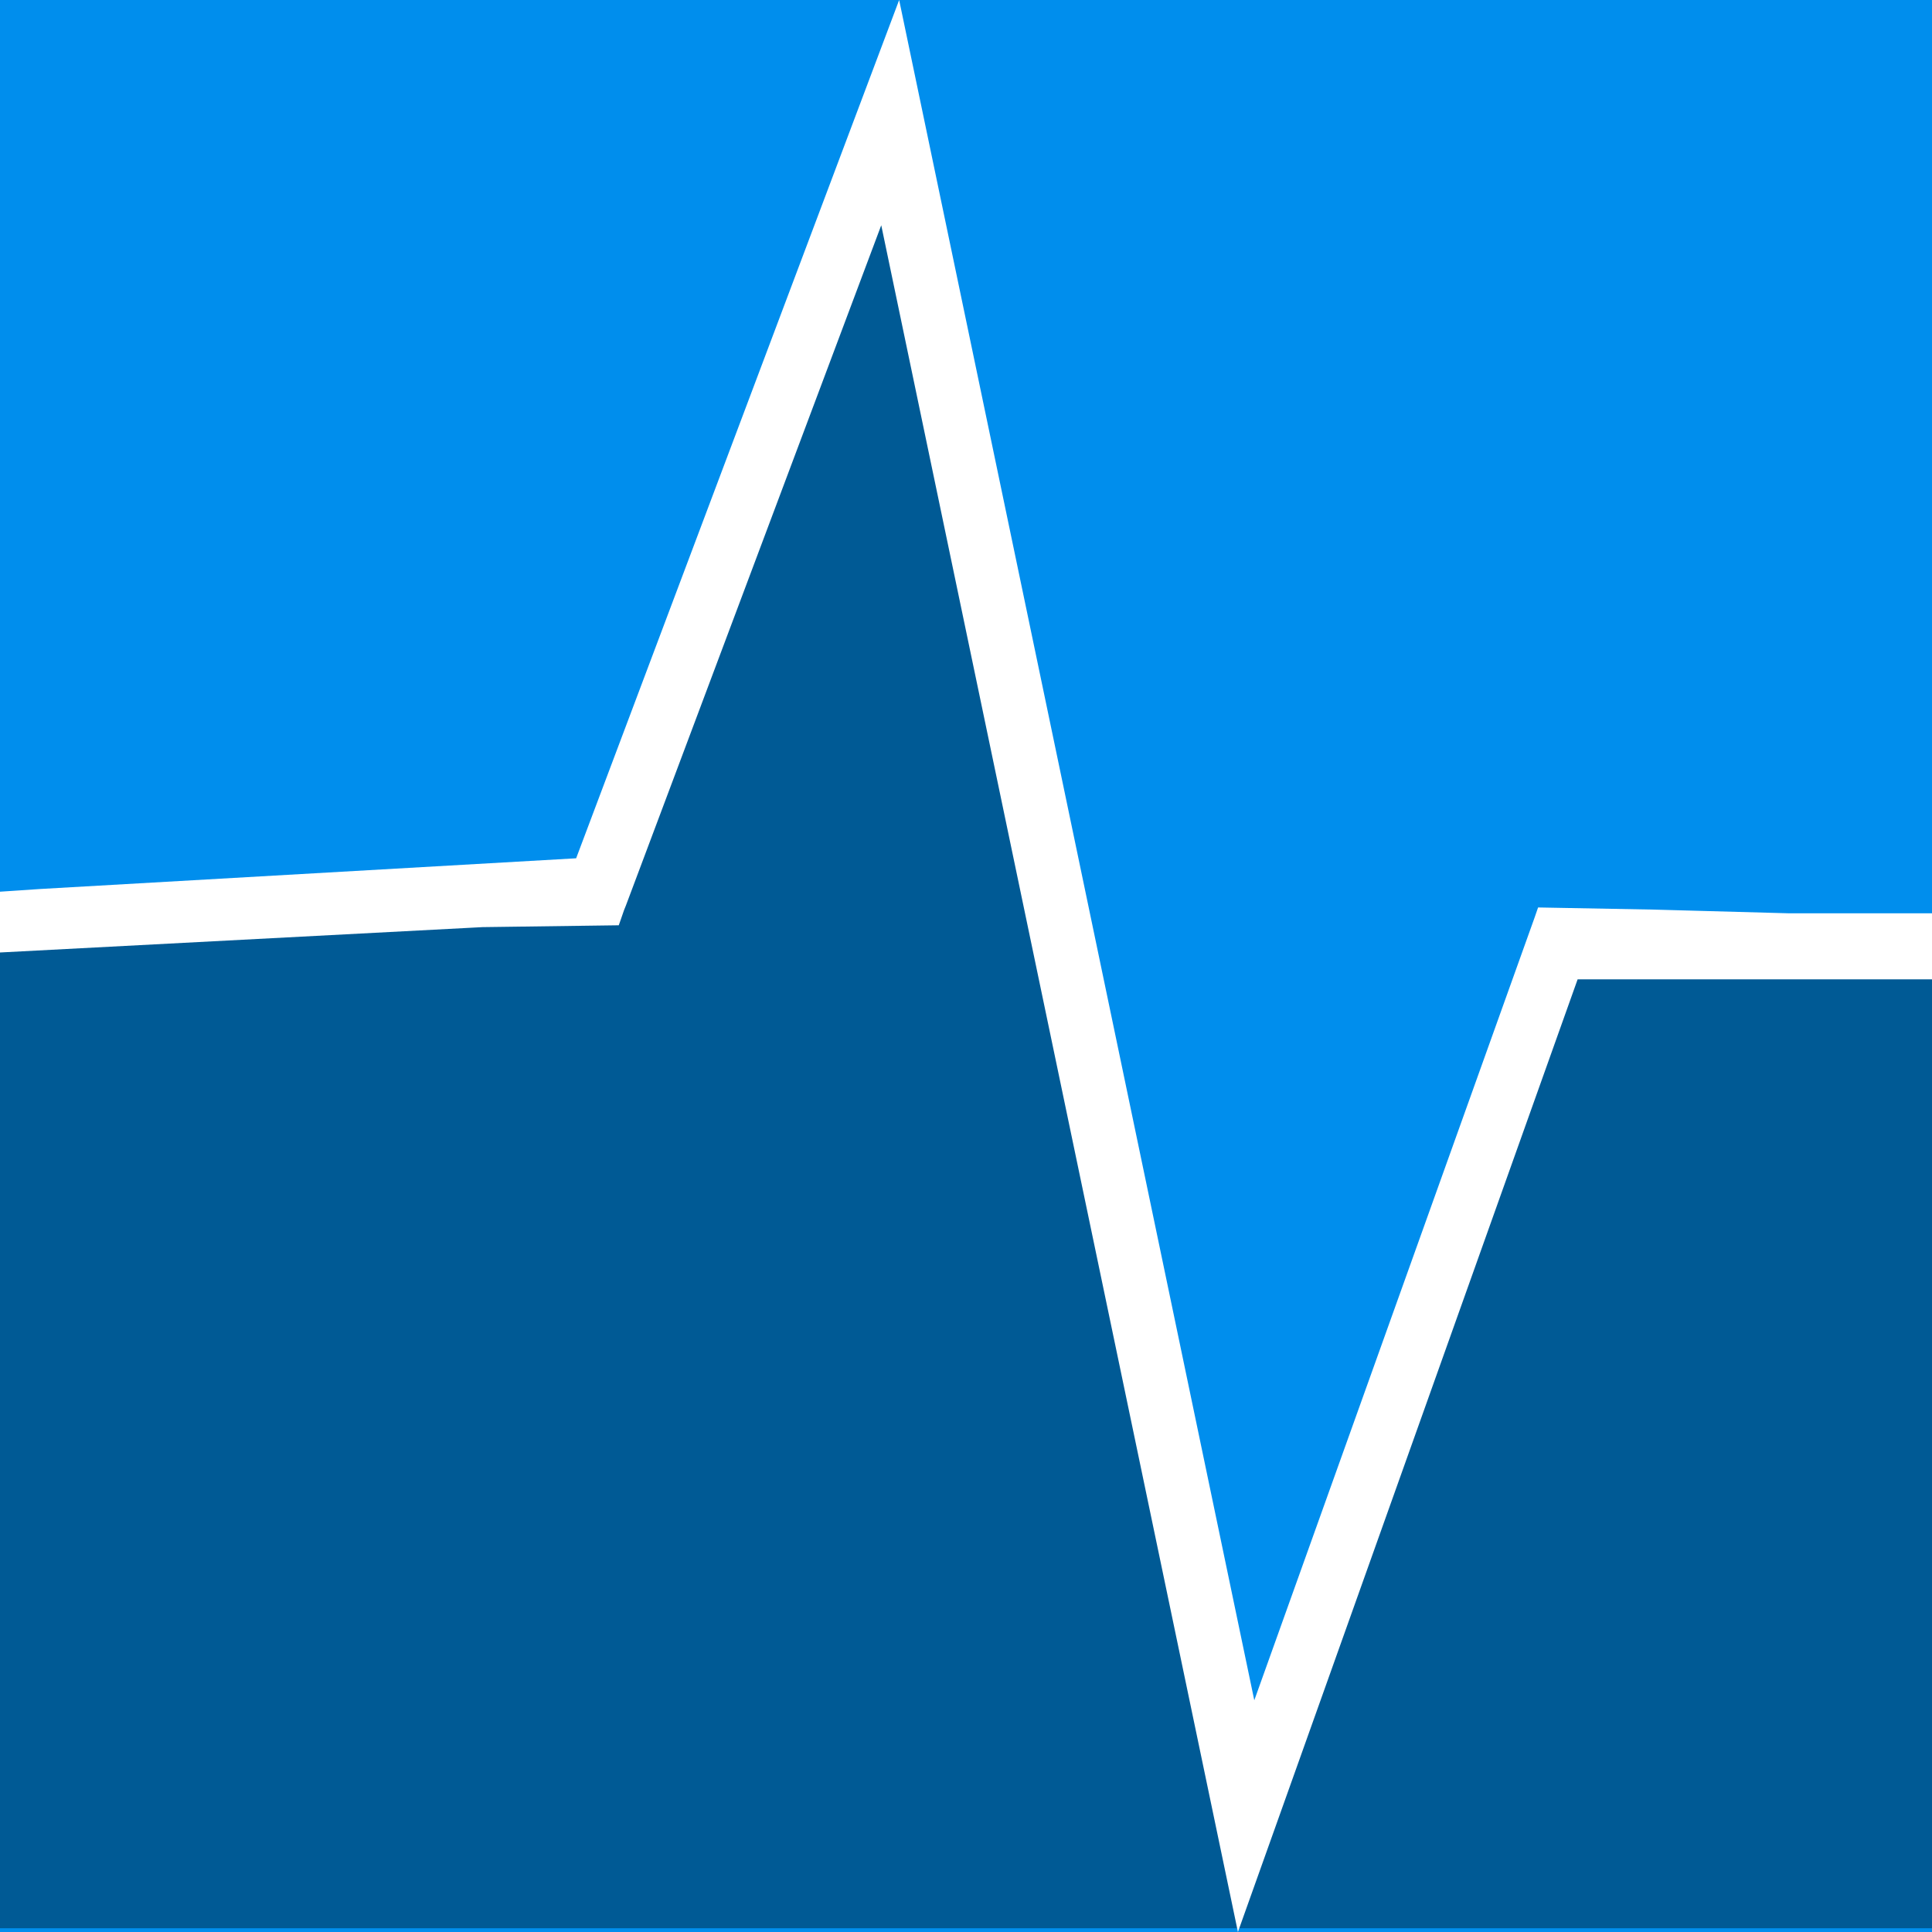 <svg xmlns="http://www.w3.org/2000/svg" version="1.1" xmlns:xlink="http://www.w3.org/1999/xlink" xmlns:svgjs="http://svgjs.dev/svgjs" width="256" height="256"><rect width="100%" height="100%" fill="#333333" stroke="none"/><svg width="256" height="256" viewBox="0 0 256 256" fill="none" xmlns="http://www.w3.org/2000/svg">
<g clip-path="url(#clip0_155_10)">
<rect width="256" height="256" fill="#008EED"></rect>
<path d="M78.5 117L0 122V255.5H256V125.5H207.5L165 237L118.5 18L78.5 117Z" fill="#005A95"></path>
<path d="M599 121.017H237.031L219.19 120.528L203.804 120.243L203.354 121.546L166.2 225.298L119.143 0L76.342 113.728L5.265 117.8C-15.194 119.144 -33.28 120.569 -52.021 122.971C-154.319 136.327 -61.965 168.21 -32.953 166.052C-55.622 167.721 -137.746 140.562 -46.538 130.301C-35.408 129.038 -24.401 127.857 -13.557 126.921L63.943 122.849L81.989 122.605L82.234 121.913L82.684 120.61L82.93 119.999L116.77 29.847L164.031 256L209.042 129.771H598.959L599 121.017Z" fill="white"></path>
</g>
<defs>
<clipPath id="SvgjsClipPath1001">
<rect width="256" height="256" fill="white"></rect>
</clipPath>
</defs>
</svg><style>@media (prefers-color-scheme: light) { :root { filter: none; } }
@media (prefers-color-scheme: dark) { :root { filter: none; } }
</style></svg>